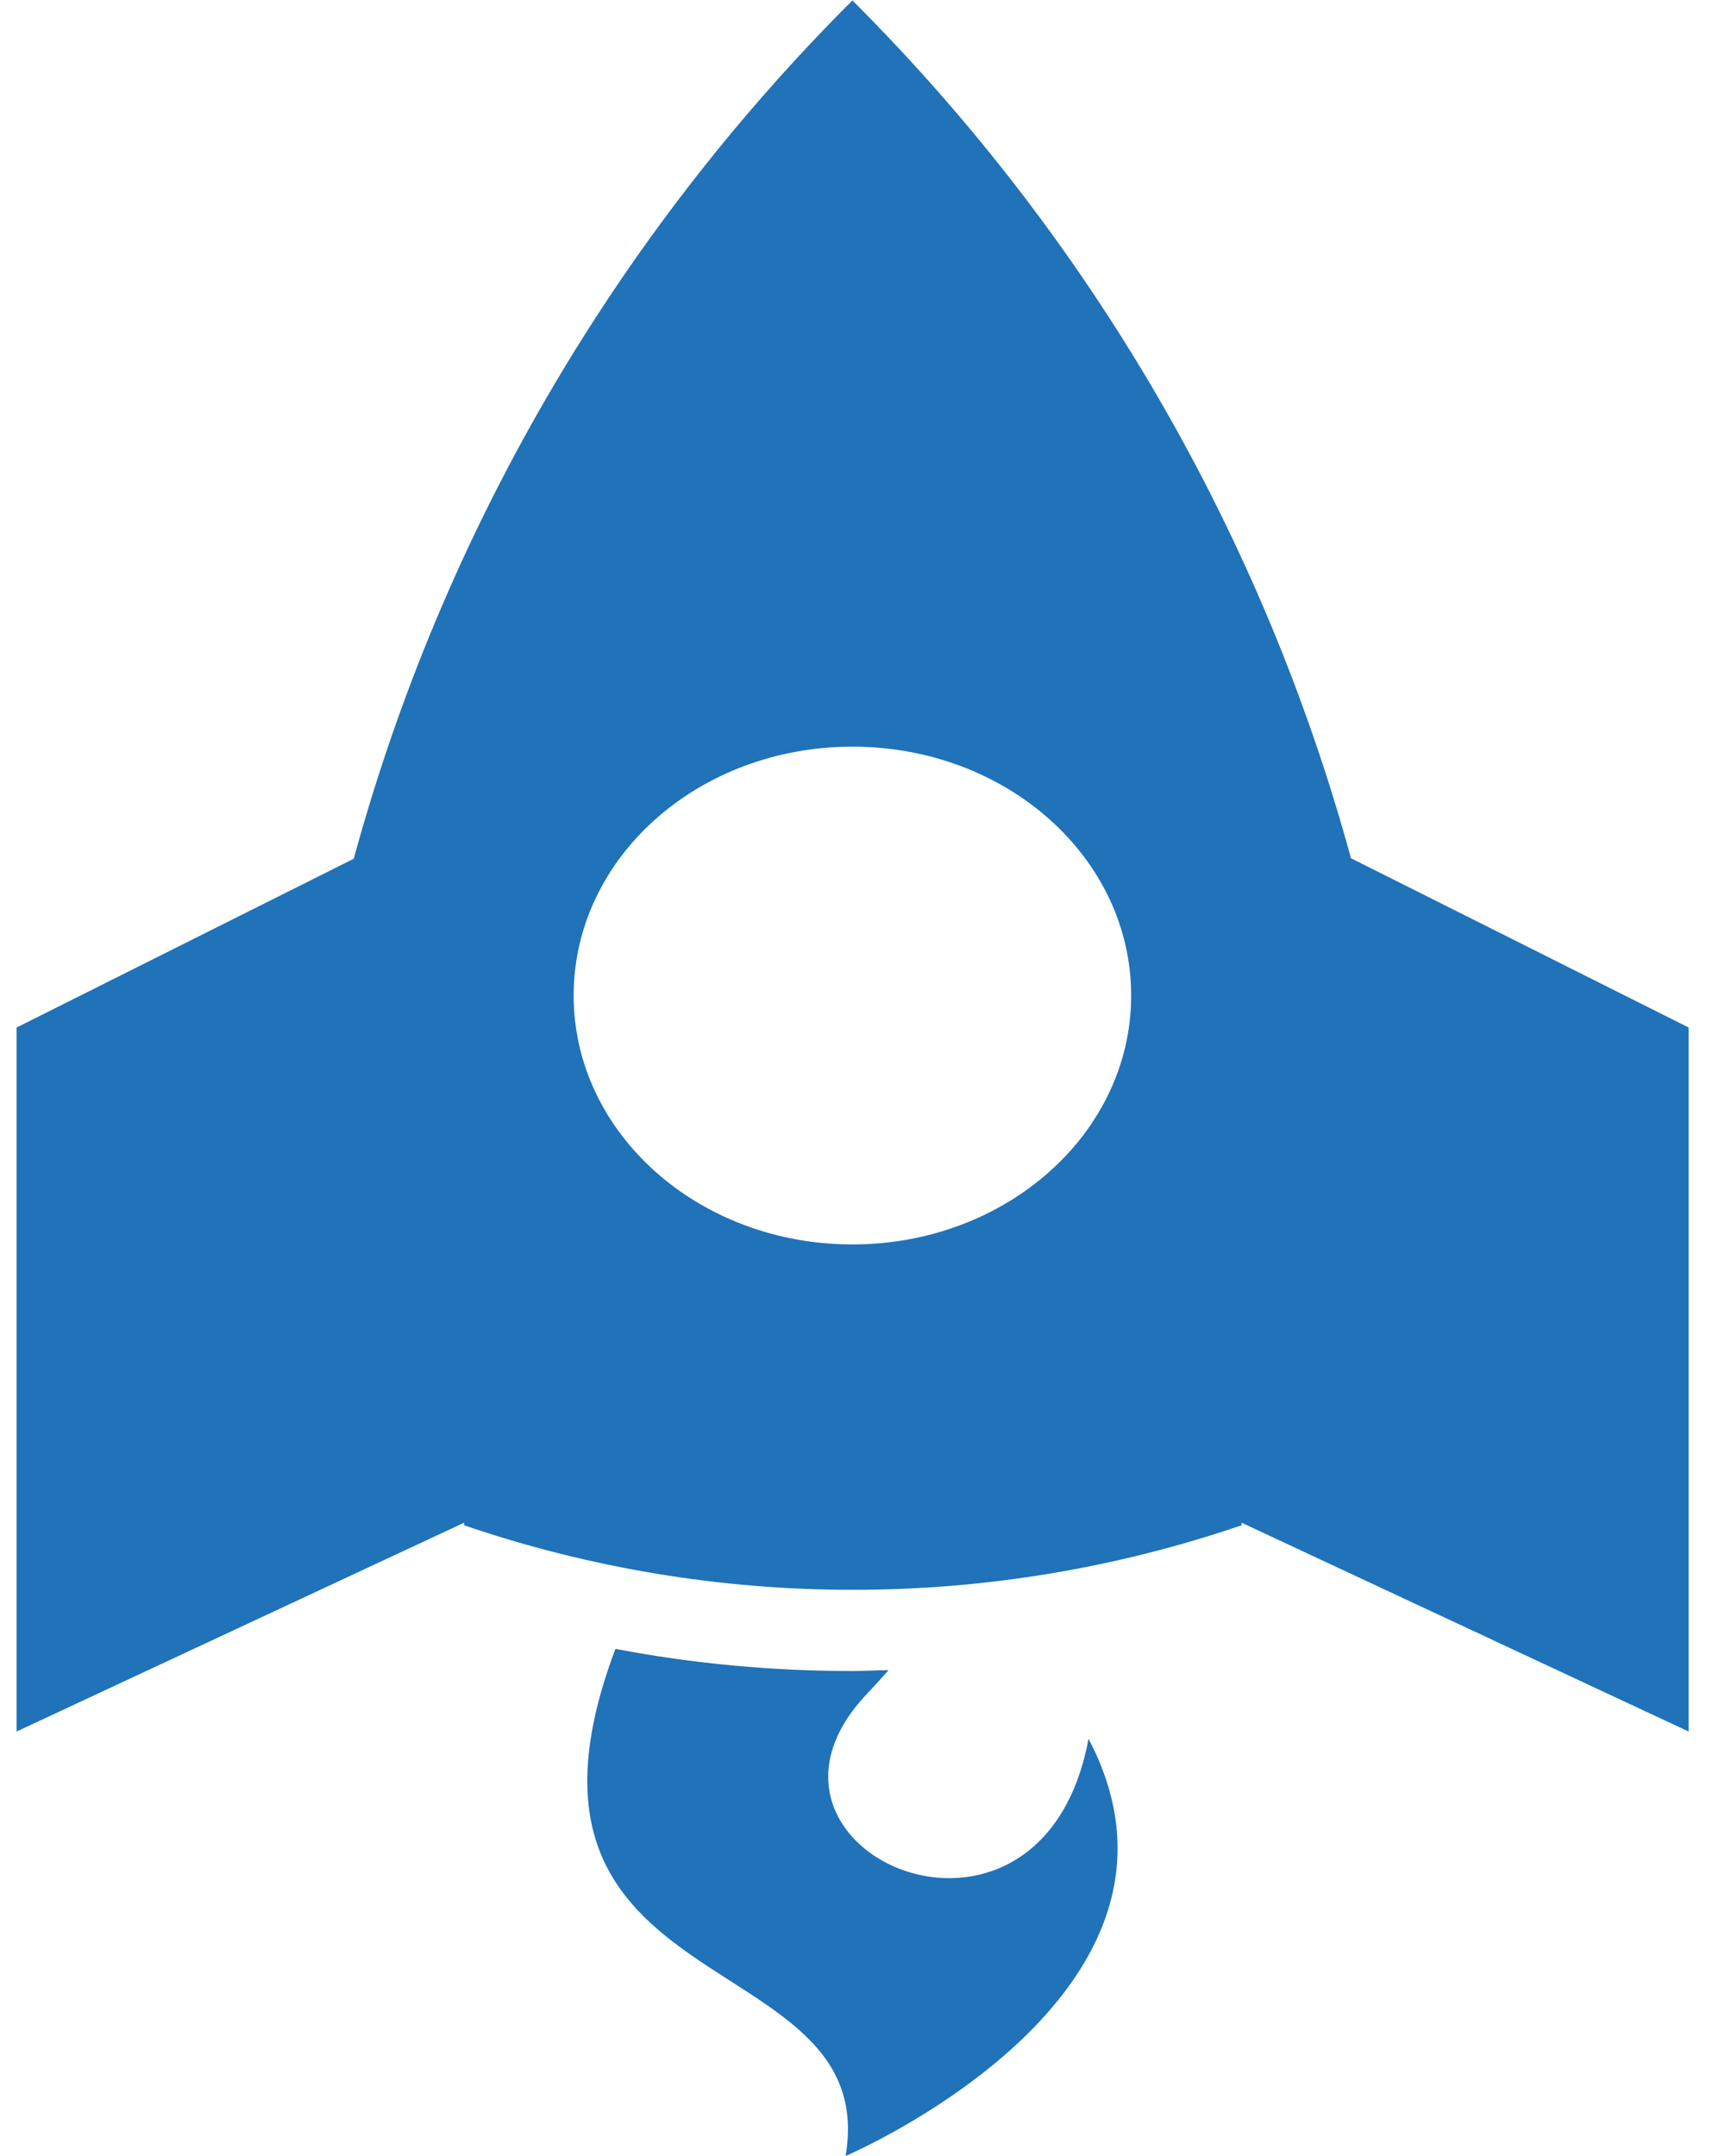 <svg width="40" height="50" viewBox="0 0 40 50" fill="none" xmlns="http://www.w3.org/2000/svg">
<path d="M20.082 39.306C20.26 39.118 20.438 38.921 20.606 38.733C20.329 38.733 20.053 38.753 19.766 38.753C17.918 38.753 16.08 38.585 14.271 38.239C11.118 46.6 20.458 44.989 19.608 50C19.608 50 28.365 46.264 25.241 40.324C24.144 46.225 16.692 42.923 20.082 39.306ZM31.33 19.915C29.274 12.384 25.291 5.525 19.766 0.01C14.241 5.525 10.258 12.384 8.203 19.915L0.385 23.829V40.156L10.762 35.313V35.373C16.603 37.369 22.948 37.369 28.79 35.373V35.313L39.157 40.156V23.829L31.33 19.905V19.915ZM19.766 28.86C16.198 28.86 13.302 26.28 13.302 23.088C13.302 19.895 16.188 17.316 19.766 17.316C23.344 17.316 26.23 19.895 26.23 23.088C26.23 26.28 23.334 28.86 19.766 28.86Z" fill="#2072B9"/>
</svg>
